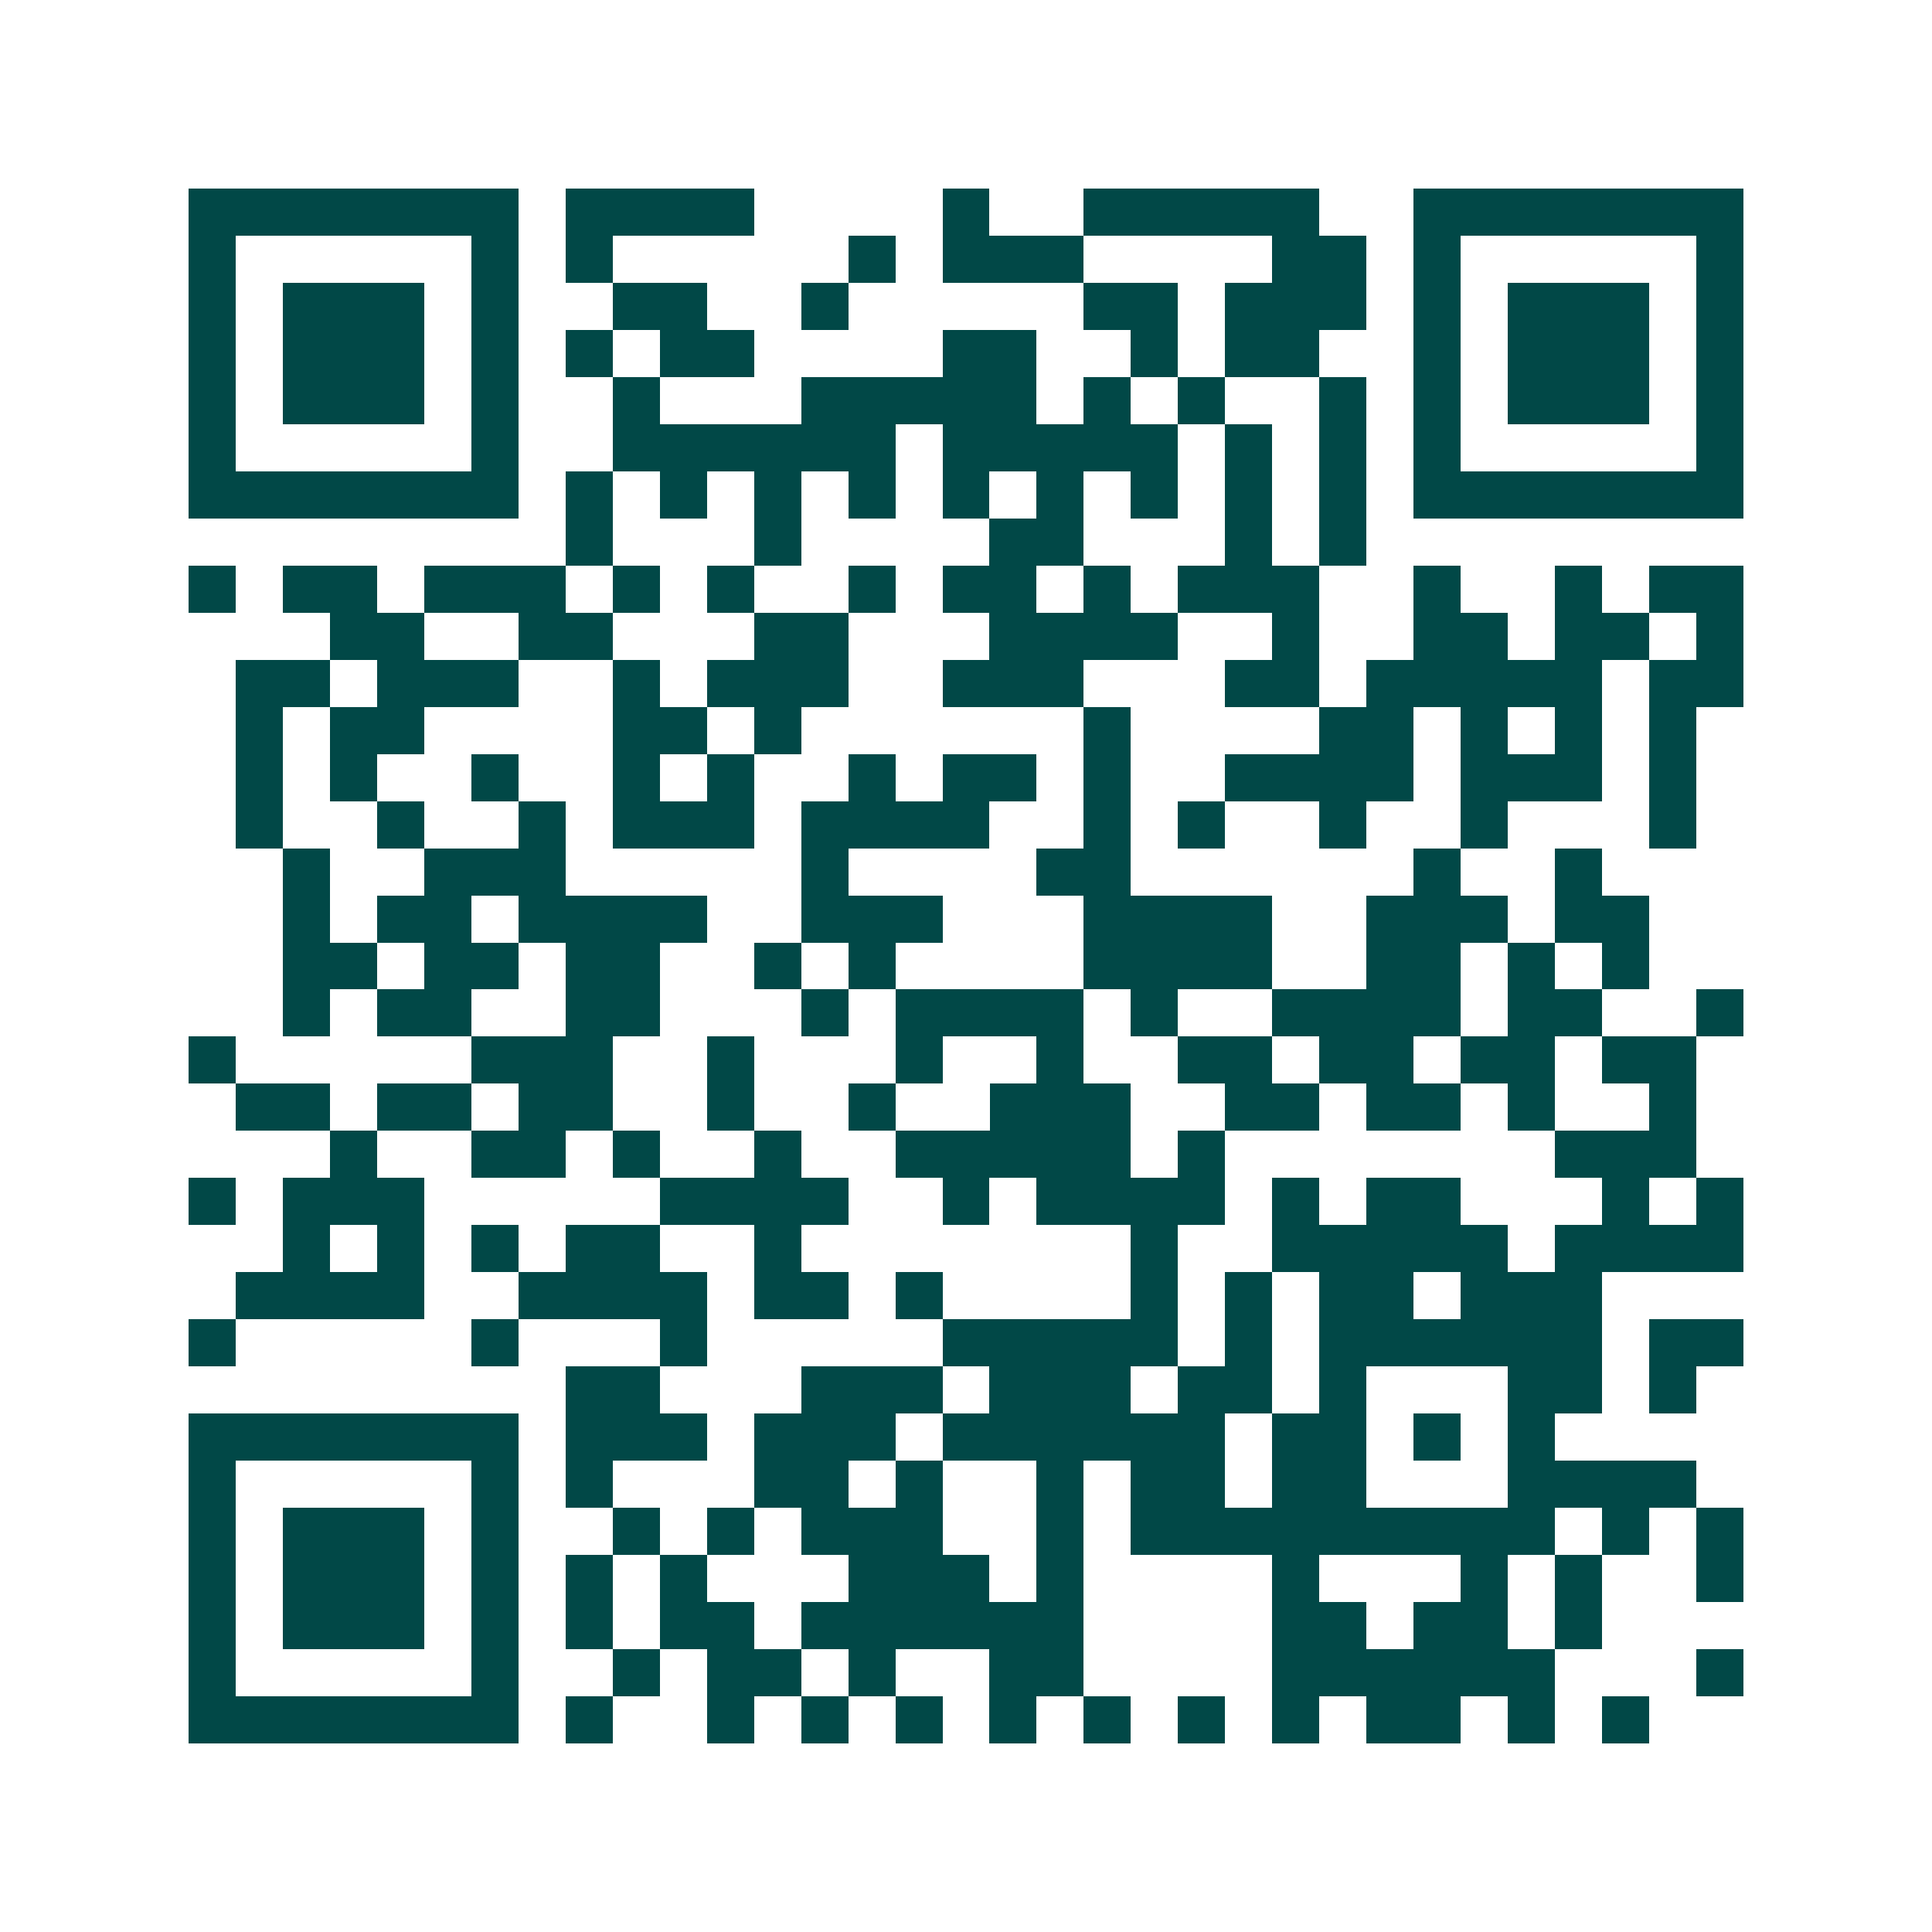 <svg xmlns="http://www.w3.org/2000/svg" width="200" height="200" viewBox="0 0 41 41" shape-rendering="crispEdges"><path fill="#ffffff" d="M0 0h41v41H0z"/><path stroke="#014847" d="M4 4.5h7m1 0h4m4 0h1m2 0h5m2 0h7M4 5.5h1m5 0h1m1 0h1m5 0h1m1 0h3m4 0h2m1 0h1m5 0h1M4 6.5h1m1 0h3m1 0h1m2 0h2m2 0h1m5 0h2m1 0h3m1 0h1m1 0h3m1 0h1M4 7.5h1m1 0h3m1 0h1m1 0h1m1 0h2m4 0h2m2 0h1m1 0h2m2 0h1m1 0h3m1 0h1M4 8.5h1m1 0h3m1 0h1m2 0h1m3 0h5m1 0h1m1 0h1m2 0h1m1 0h1m1 0h3m1 0h1M4 9.5h1m5 0h1m2 0h6m1 0h5m1 0h1m1 0h1m1 0h1m5 0h1M4 10.5h7m1 0h1m1 0h1m1 0h1m1 0h1m1 0h1m1 0h1m1 0h1m1 0h1m1 0h1m1 0h7M12 11.5h1m3 0h1m4 0h2m3 0h1m1 0h1M4 12.5h1m1 0h2m1 0h3m1 0h1m1 0h1m2 0h1m1 0h2m1 0h1m1 0h3m2 0h1m2 0h1m1 0h2M7 13.5h2m2 0h2m3 0h2m3 0h4m2 0h1m2 0h2m1 0h2m1 0h1M5 14.5h2m1 0h3m2 0h1m1 0h3m2 0h3m3 0h2m1 0h5m1 0h2M5 15.5h1m1 0h2m4 0h2m1 0h1m6 0h1m4 0h2m1 0h1m1 0h1m1 0h1M5 16.5h1m1 0h1m2 0h1m2 0h1m1 0h1m2 0h1m1 0h2m1 0h1m2 0h4m1 0h3m1 0h1M5 17.5h1m2 0h1m2 0h1m1 0h3m1 0h4m2 0h1m1 0h1m2 0h1m2 0h1m3 0h1M6 18.5h1m2 0h3m5 0h1m4 0h2m6 0h1m2 0h1M6 19.5h1m1 0h2m1 0h4m2 0h3m3 0h4m2 0h3m1 0h2M6 20.5h2m1 0h2m1 0h2m2 0h1m1 0h1m4 0h4m2 0h2m1 0h1m1 0h1M6 21.5h1m1 0h2m2 0h2m3 0h1m1 0h4m1 0h1m2 0h4m1 0h2m2 0h1M4 22.5h1m5 0h3m2 0h1m3 0h1m2 0h1m2 0h2m1 0h2m1 0h2m1 0h2M5 23.5h2m1 0h2m1 0h2m2 0h1m2 0h1m2 0h3m2 0h2m1 0h2m1 0h1m2 0h1M7 24.5h1m2 0h2m1 0h1m2 0h1m2 0h5m1 0h1m7 0h3M4 25.5h1m1 0h3m5 0h4m2 0h1m1 0h4m1 0h1m1 0h2m3 0h1m1 0h1M6 26.5h1m1 0h1m1 0h1m1 0h2m2 0h1m7 0h1m2 0h5m1 0h4M5 27.5h4m2 0h4m1 0h2m1 0h1m4 0h1m1 0h1m1 0h2m1 0h3M4 28.5h1m5 0h1m3 0h1m5 0h5m1 0h1m1 0h6m1 0h2M12 29.5h2m3 0h3m1 0h3m1 0h2m1 0h1m3 0h2m1 0h1M4 30.5h7m1 0h3m1 0h3m1 0h6m1 0h2m1 0h1m1 0h1M4 31.5h1m5 0h1m1 0h1m3 0h2m1 0h1m2 0h1m1 0h2m1 0h2m3 0h4M4 32.5h1m1 0h3m1 0h1m2 0h1m1 0h1m1 0h3m2 0h1m1 0h9m1 0h1m1 0h1M4 33.5h1m1 0h3m1 0h1m1 0h1m1 0h1m3 0h3m1 0h1m4 0h1m3 0h1m1 0h1m2 0h1M4 34.5h1m1 0h3m1 0h1m1 0h1m1 0h2m1 0h6m4 0h2m1 0h2m1 0h1M4 35.5h1m5 0h1m2 0h1m1 0h2m1 0h1m2 0h2m4 0h6m3 0h1M4 36.5h7m1 0h1m2 0h1m1 0h1m1 0h1m1 0h1m1 0h1m1 0h1m1 0h1m1 0h2m1 0h1m1 0h1"/></svg>
